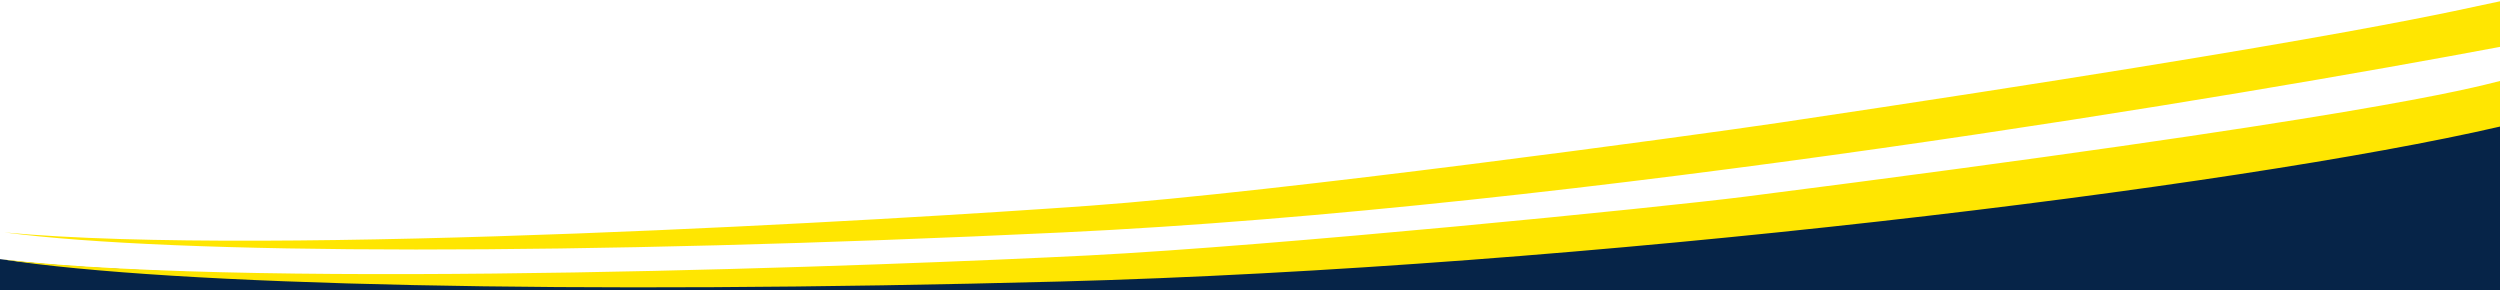 <svg xmlns="http://www.w3.org/2000/svg" viewBox="0 0 1920 223">
    <path fill="#062448" d="M0 199v33.5h1920V83C1465.5 156.5 869.5 216.5 556.5 215.5S68 208.5 0 199z"/>
    <path fill="#ffe601" d="M835.5 196.2c144.6-7.4 438-36.7 505-45.2 476.3-60.8 555.9-82.9 579.5-88.8v35c-201.2 46.6-705.3 108.4-1105.5 119-373.9 9.9-680.8 3.1-812.8-17 204.1 23.5 689.1 4.3 833.8-3zM3.4 178.5c132.4 17.3 439.4 17.7 813 0C1213.8 159.7 1725.9 72.5 1920 36V1c-28.5 5.6-103.3 26.2-554.5 93.4-66.9 9.9-384.1 53.2-528.6 63.6S208 197.7 3.4 178.5z"/>
</svg>
